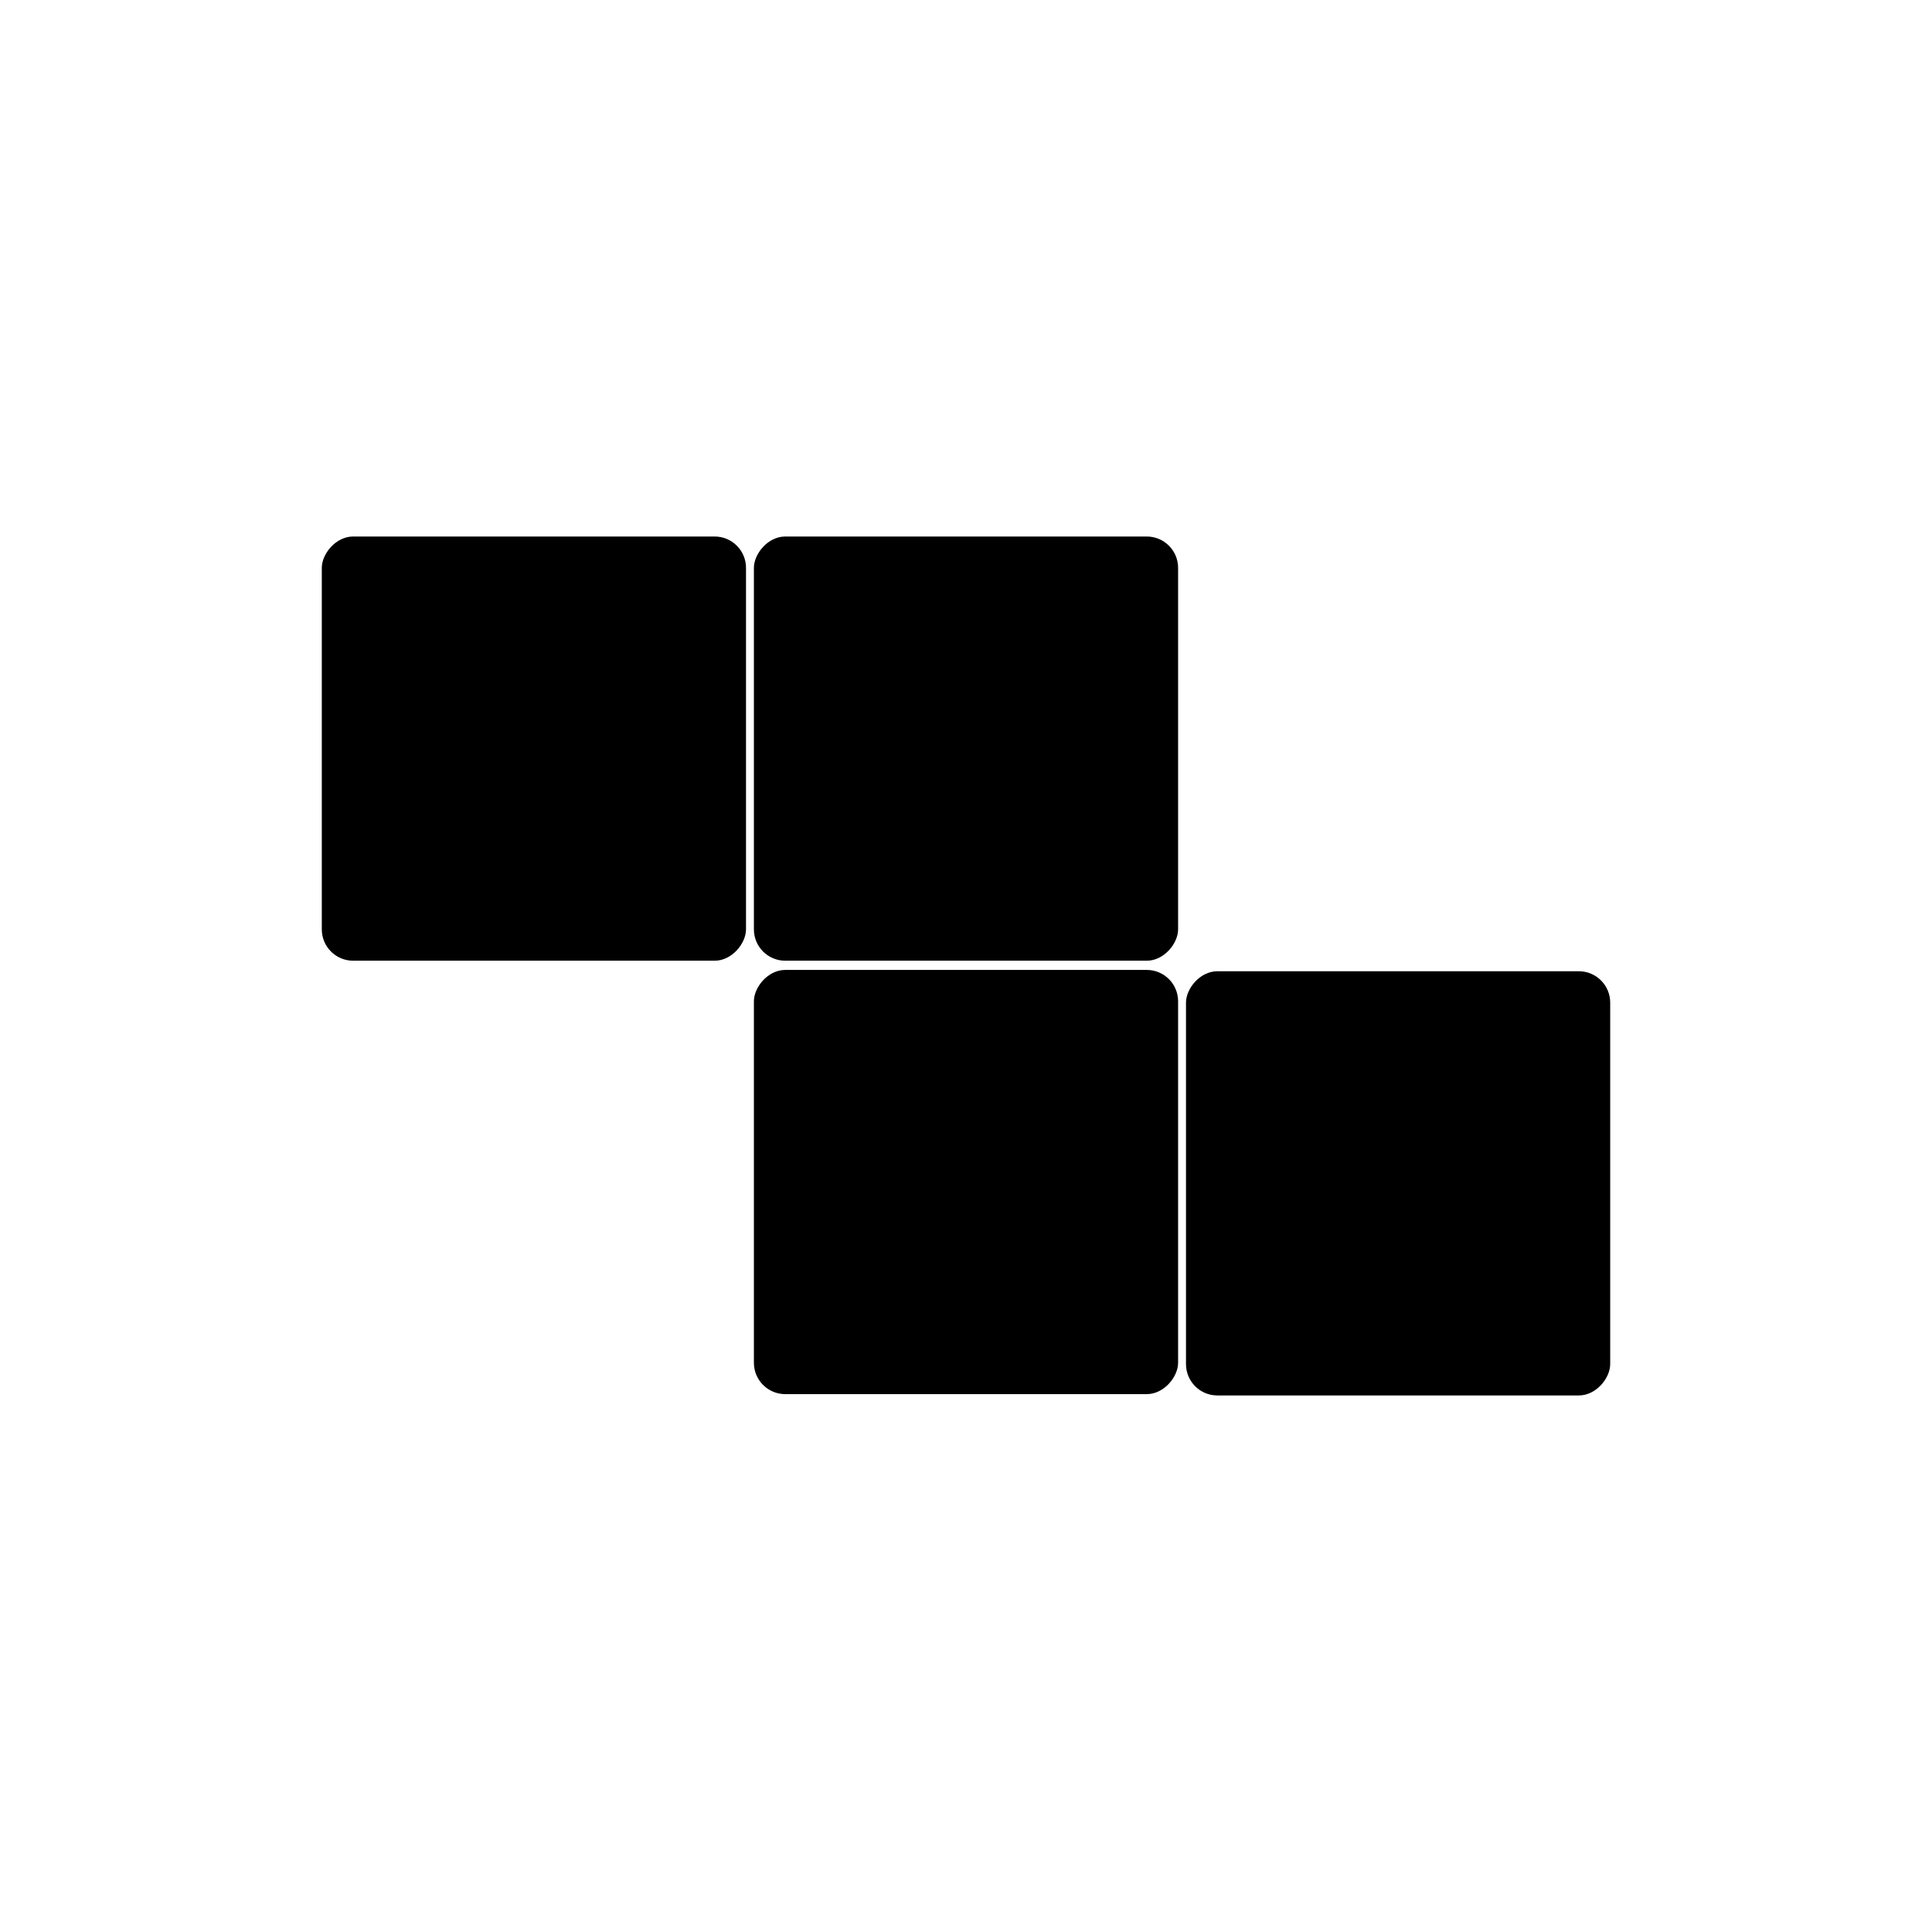 <?xml version="1.0" encoding="UTF-8"?>
<!-- Uploaded to: SVG Repo, www.svgrepo.com, Generator: SVG Repo Mixer Tools -->
<svg fill="#000000" width="800px" height="800px" version="1.1" viewBox="144 144 512 512" xmlns="http://www.w3.org/2000/svg">
 <g>
  <path d="m562.41 401.39h-95.801c-4.59 0-8.309 4.59-8.309 8.309v95.801c0 4.59 3.719 8.309 8.309 8.309h95.801c4.59 0 8.309-4.59 8.309-8.309v-95.801c0-4.59-3.719-8.309-8.309-8.309z"/>
  <path d="m447.9 286.18h-95.801c-4.59 0-8.309 4.59-8.309 8.309v95.801c0 4.59 3.719 8.309 8.309 8.309h95.801c4.59 0 8.309-4.59 8.309-8.309v-95.801c0-4.59-3.719-8.309-8.309-8.309z"/>
  <path d="m333.39 286.18h-95.801c-4.59 0-8.309 4.59-8.309 8.309v95.801c0 4.59 3.719 8.309 8.309 8.309h95.801c4.59 0 8.309-4.59 8.309-8.309v-95.801c0-4.59-3.719-8.309-8.309-8.309z"/>
  <path d="m447.9 401.04h-95.801c-4.59 0-8.309 4.59-8.309 8.309v95.801c0 4.59 3.719 8.309 8.309 8.309h95.801c4.59 0 8.309-4.59 8.309-8.309v-95.801c0-4.59-3.719-8.309-8.309-8.309z"/>
 </g>
</svg>